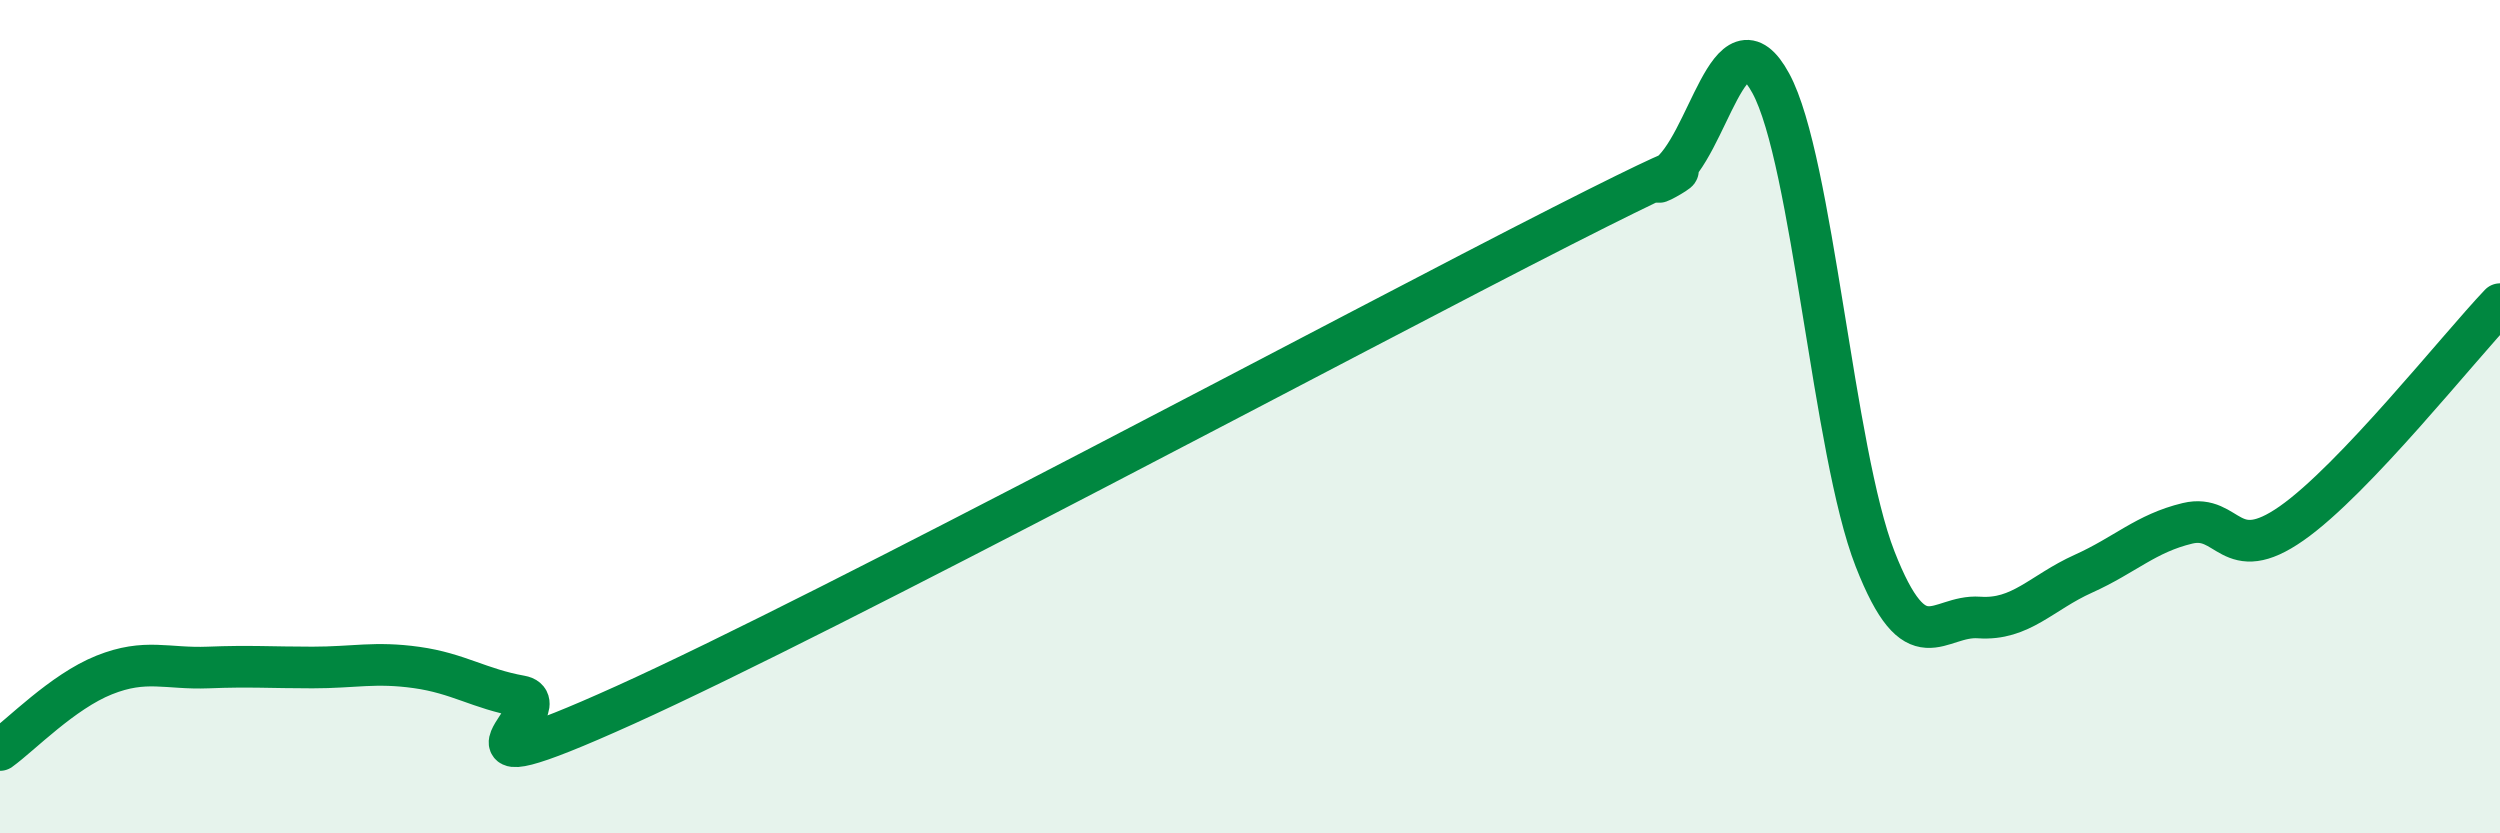 
    <svg width="60" height="20" viewBox="0 0 60 20" xmlns="http://www.w3.org/2000/svg">
      <path
        d="M 0,18 C 0.5,17.64 1.5,16.6 2.5,16.2 C 3.5,15.8 4,16.06 5,16.02 C 6,15.98 6.5,16.02 7.5,16.02 C 8.5,16.02 9,15.88 10,16.02 C 11,16.16 11.5,16.53 12.5,16.71 C 13.5,16.89 10,19.18 15,16.92 C 20,14.66 32.5,7.96 37.5,5.42 C 42.5,2.88 39,4.9 40,4.22 C 41,3.54 41.5,0.16 42.5,2 C 43.5,3.84 44,10.85 45,13.41 C 46,15.97 46.5,14.75 47.5,14.82 C 48.5,14.89 49,14.22 50,13.77 C 51,13.32 51.5,12.8 52.5,12.56 C 53.5,12.32 53.5,13.61 55,12.56 C 56.5,11.51 59,8.35 60,7.3L60 20L0 20Z"
        fill="#008740"
        opacity="0.1"
        stroke-linecap="round"
        stroke-linejoin="round"
      />
      <path
        d="M 0,18 C 0.5,17.64 1.5,16.6 2.5,16.2 C 3.5,15.8 4,16.06 5,16.02 C 6,15.98 6.5,16.02 7.5,16.02 C 8.5,16.02 9,15.88 10,16.02 C 11,16.16 11.5,16.53 12.5,16.71 C 13.5,16.89 10,19.18 15,16.92 C 20,14.66 32.5,7.96 37.5,5.42 C 42.5,2.88 39,4.9 40,4.22 C 41,3.54 41.5,0.16 42.5,2 C 43.5,3.84 44,10.85 45,13.41 C 46,15.97 46.5,14.75 47.5,14.82 C 48.5,14.89 49,14.22 50,13.77 C 51,13.32 51.5,12.8 52.5,12.56 C 53.5,12.32 53.5,13.61 55,12.56 C 56.5,11.51 59,8.35 60,7.3"
        stroke="#008740"
        stroke-width="1"
        fill="none"
        stroke-linecap="round"
        stroke-linejoin="round"
      />
    </svg>
  